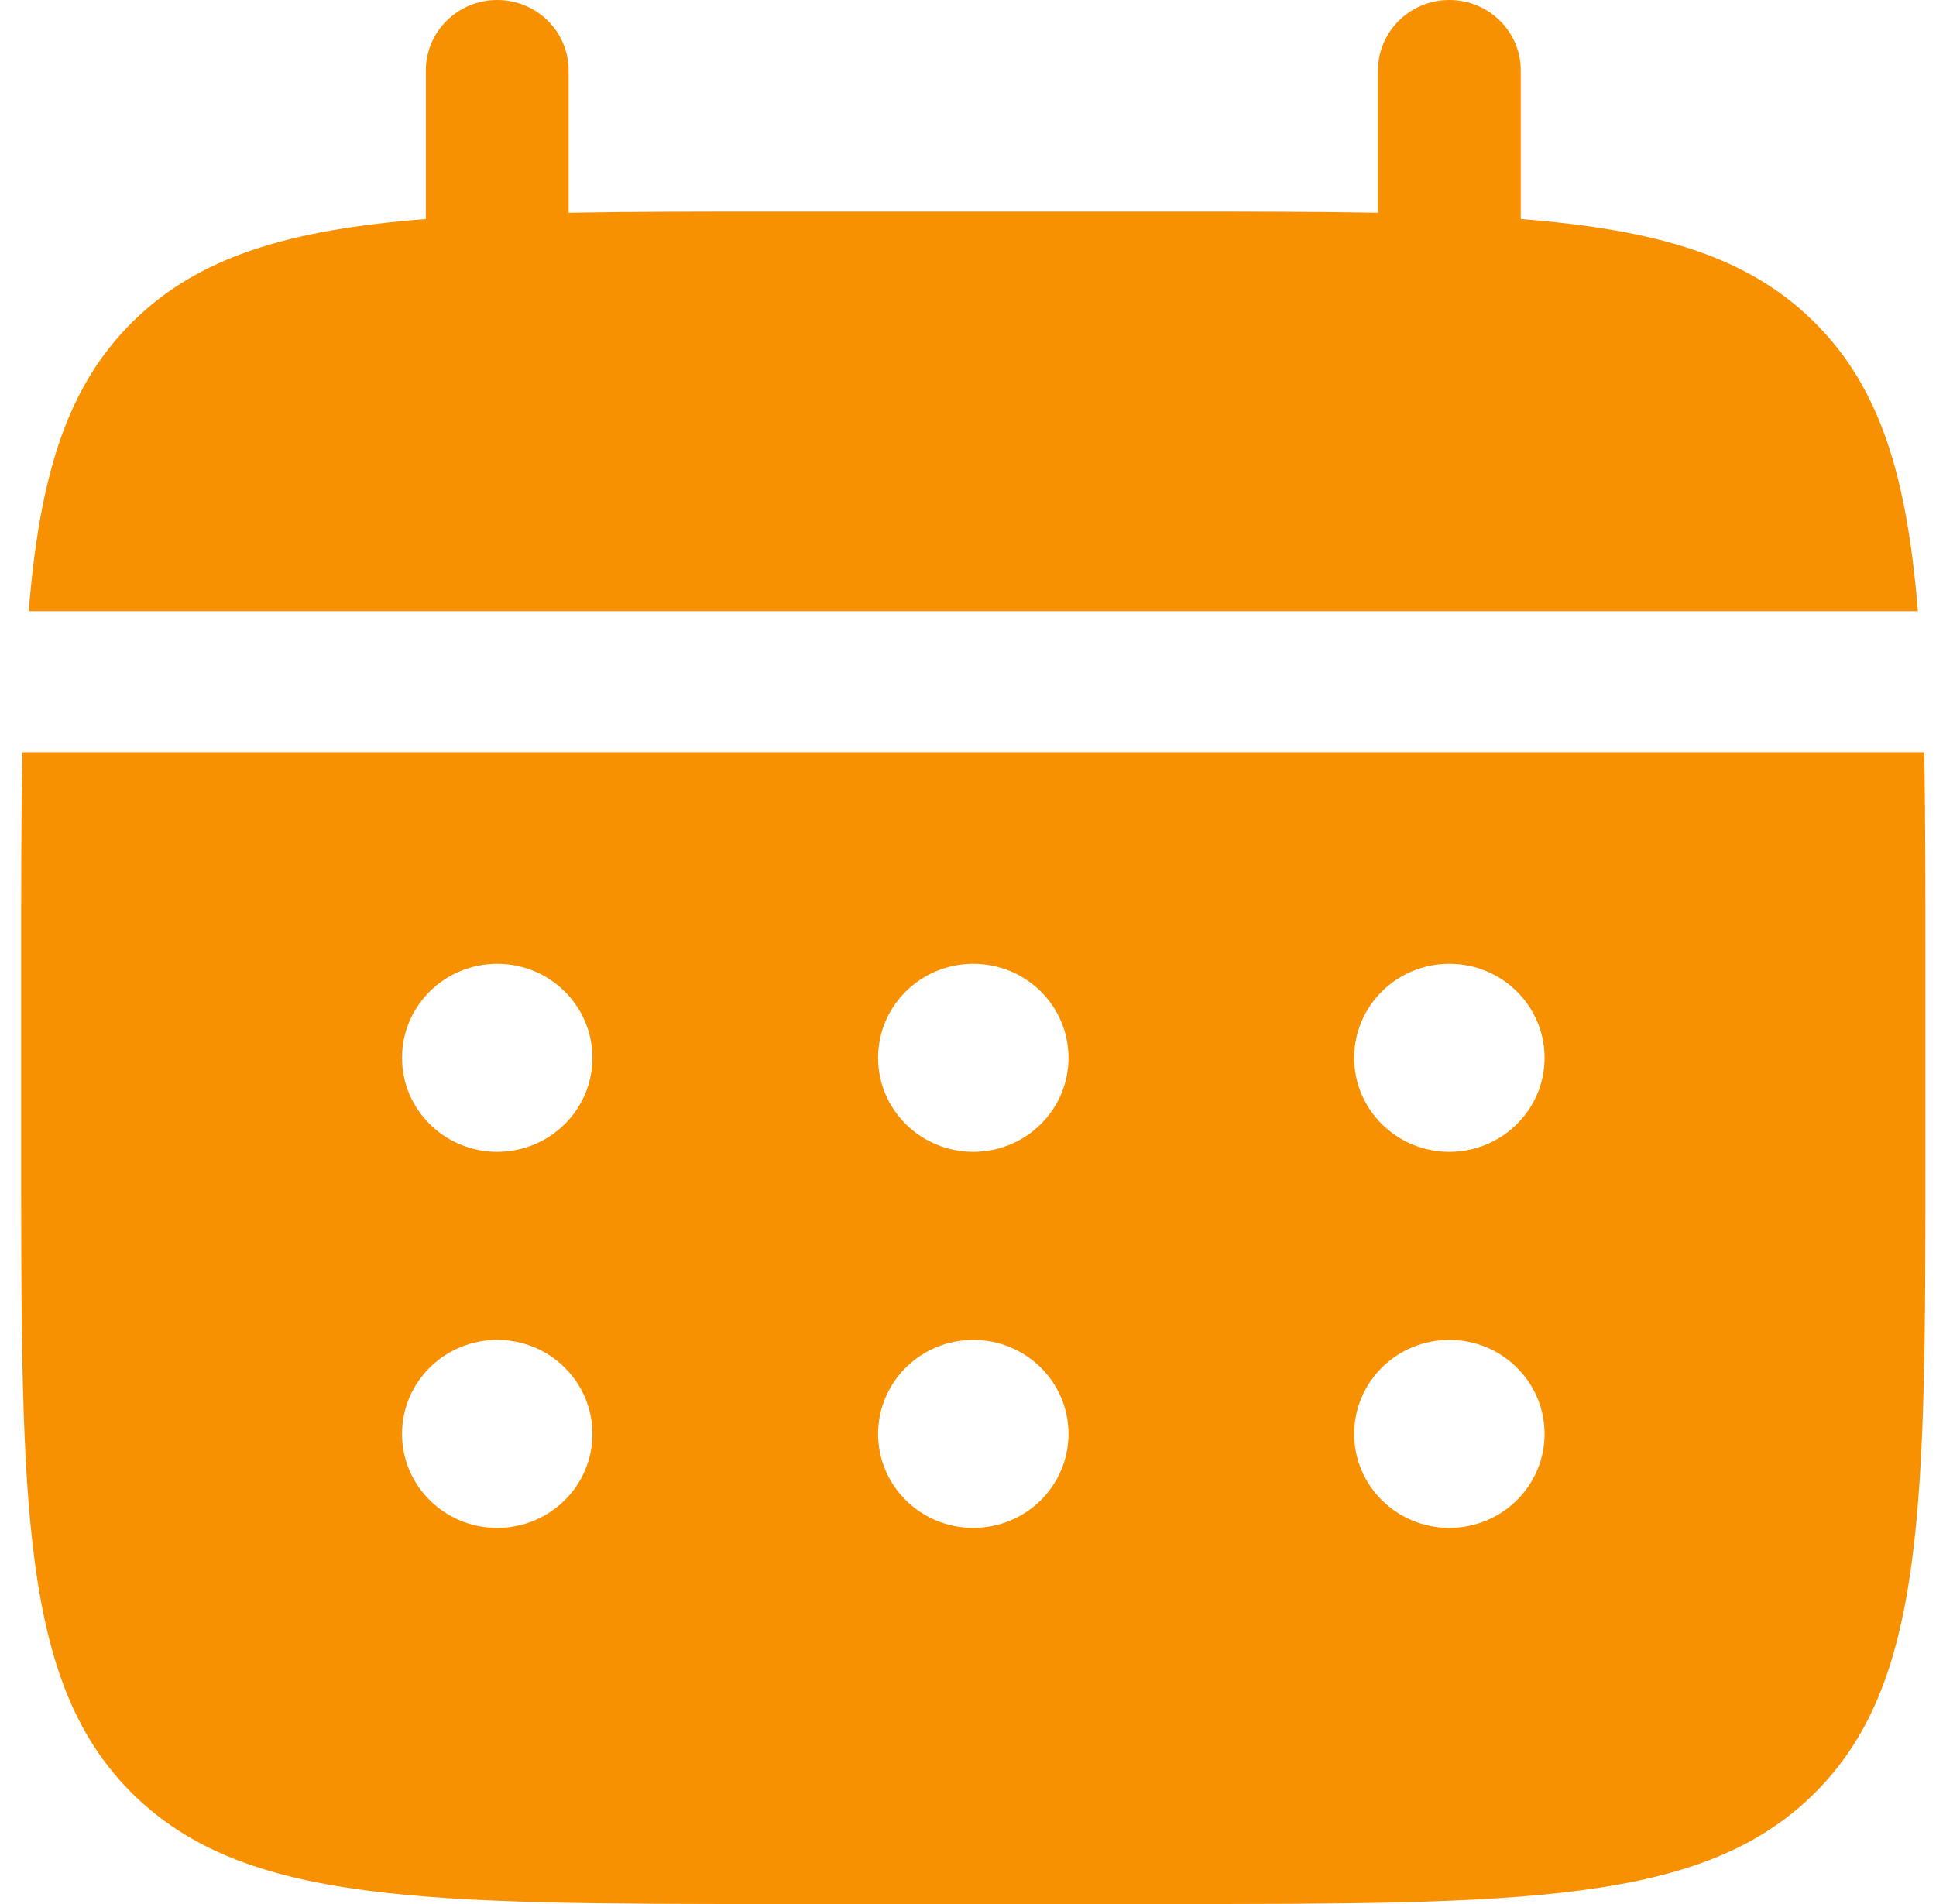 <svg width="61" height="60" viewBox="0 0 61 60" fill="none" xmlns="http://www.w3.org/2000/svg">
<path d="M17.917 2.222C17.917 0.995 16.91 0 15.667 0C14.425 0 13.417 0.995 13.417 2.222V6.902C9.099 7.243 6.264 8.081 4.182 10.138C2.099 12.195 1.251 14.995 0.905 19.259H60.429C60.084 14.995 59.235 12.195 57.152 10.138C55.07 8.081 52.235 7.243 47.917 6.902V2.222C47.917 0.995 46.91 0 45.667 0C44.425 0 43.417 0.995 43.417 2.222V6.705C41.421 6.667 39.184 6.667 36.667 6.667H24.667C22.15 6.667 19.913 6.667 17.917 6.705V2.222Z" fill="#F79102"/>
<path fill-rule="evenodd" clip-rule="evenodd" d="M0.667 30.371C0.667 27.885 0.667 25.675 0.705 23.704H60.628C60.667 25.675 60.667 27.885 60.667 30.371V36.297C60.667 47.471 60.667 53.058 57.152 56.529C53.637 60 47.98 60 36.667 60H24.667C13.353 60 7.696 60 4.181 56.529C0.667 53.058 0.667 47.471 0.667 36.297V30.371ZM45.667 36.297C47.324 36.297 48.667 34.97 48.667 33.334C48.667 31.697 47.324 30.371 45.667 30.371C44.01 30.371 42.667 31.697 42.667 33.334C42.667 34.97 44.01 36.297 45.667 36.297ZM45.667 48.148C47.324 48.148 48.667 46.822 48.667 45.186C48.667 43.549 47.324 42.223 45.667 42.223C44.01 42.223 42.667 43.549 42.667 45.186C42.667 46.822 44.01 48.148 45.667 48.148ZM33.667 33.334C33.667 34.97 32.324 36.297 30.667 36.297C29.01 36.297 27.667 34.97 27.667 33.334C27.667 31.697 29.01 30.371 30.667 30.371C32.324 30.371 33.667 31.697 33.667 33.334ZM33.667 45.186C33.667 46.822 32.324 48.148 30.667 48.148C29.01 48.148 27.667 46.822 27.667 45.186C27.667 43.549 29.01 42.223 30.667 42.223C32.324 42.223 33.667 43.549 33.667 45.186ZM15.667 36.297C17.323 36.297 18.667 34.97 18.667 33.334C18.667 31.697 17.323 30.371 15.667 30.371C14.01 30.371 12.667 31.697 12.667 33.334C12.667 34.97 14.01 36.297 15.667 36.297ZM15.667 48.148C17.323 48.148 18.667 46.822 18.667 45.186C18.667 43.549 17.323 42.223 15.667 42.223C14.01 42.223 12.667 43.549 12.667 45.186C12.667 46.822 14.01 48.148 15.667 48.148Z" fill="#F79102"/>
</svg>
